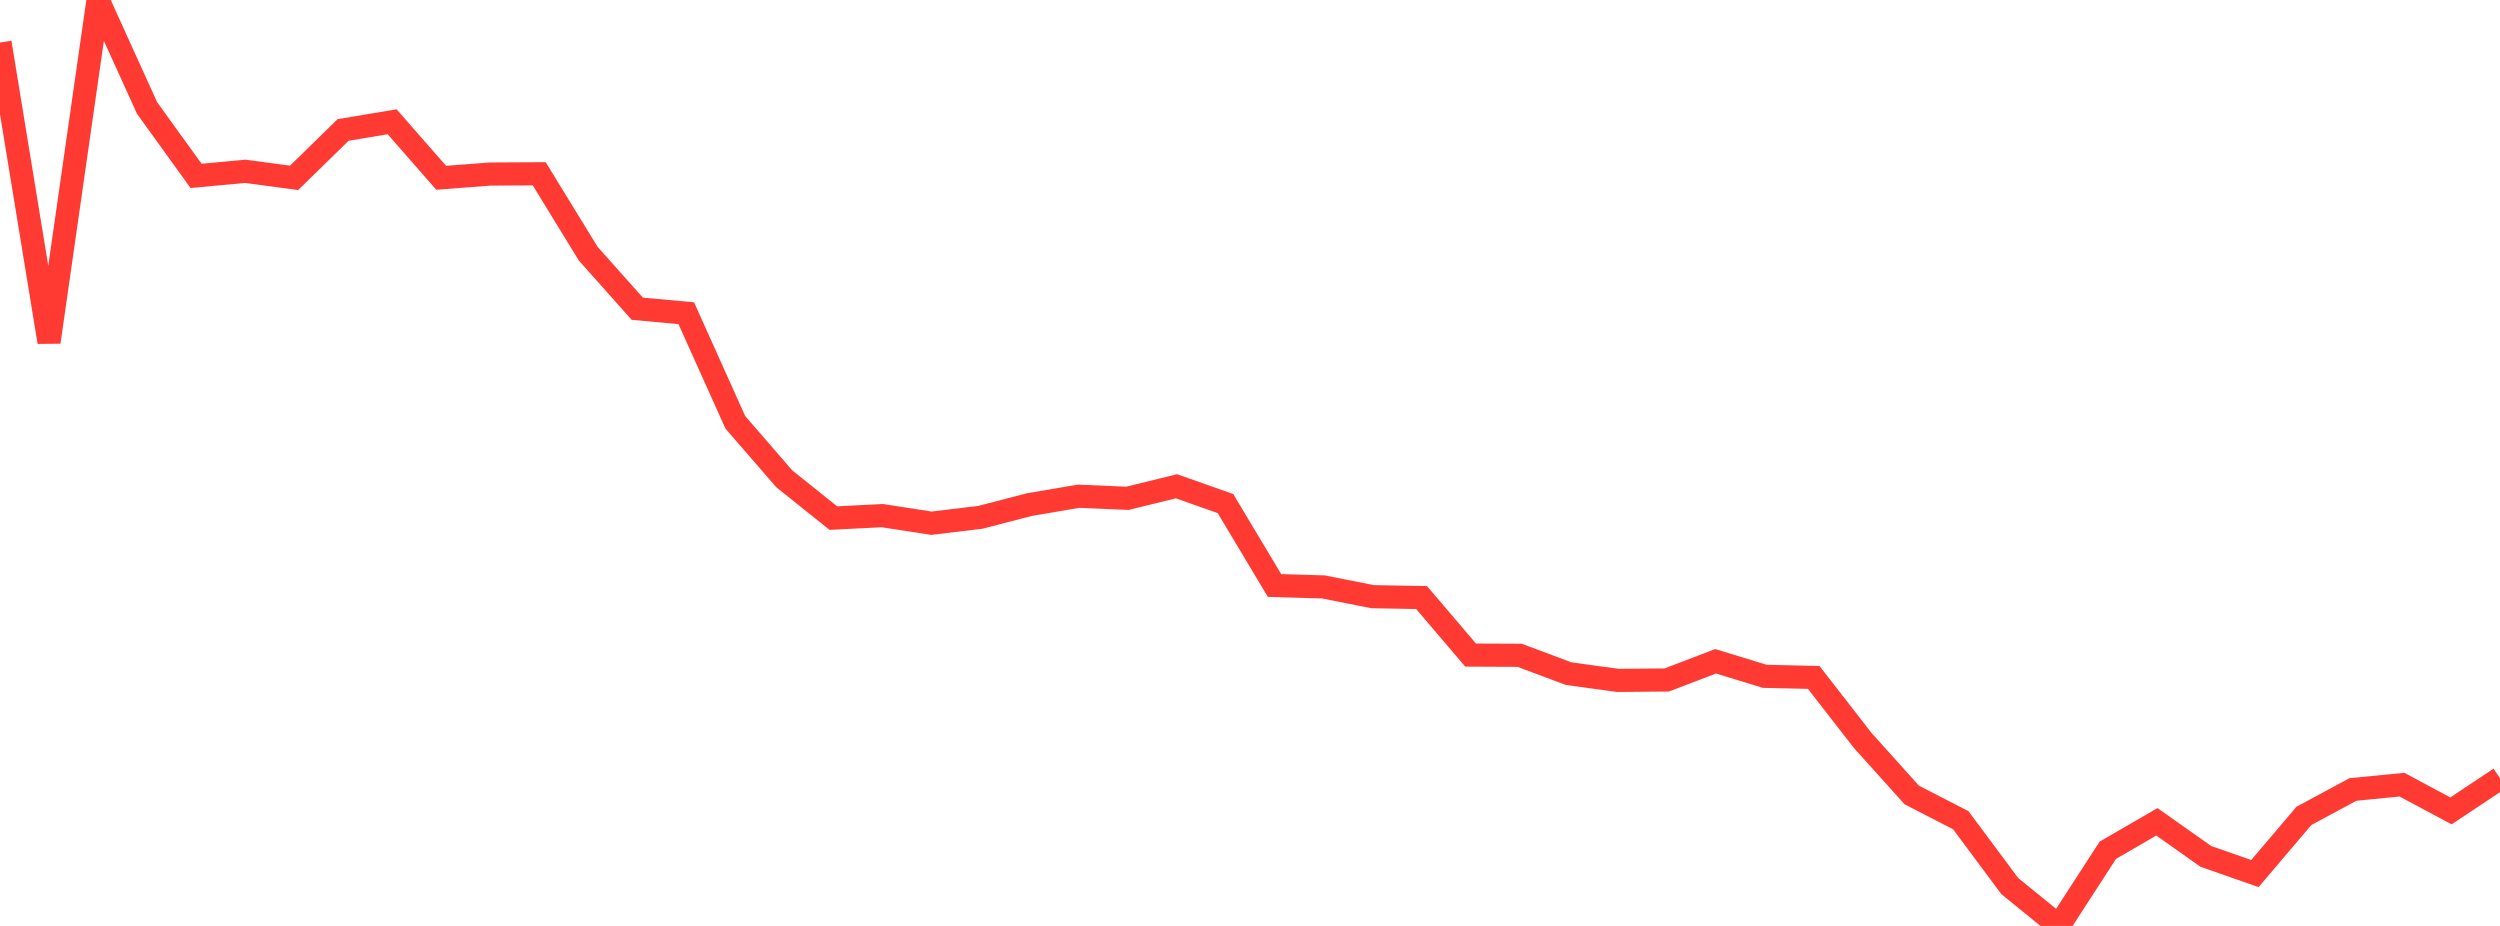 <?xml version="1.0" standalone="no"?>
<!DOCTYPE svg PUBLIC "-//W3C//DTD SVG 1.1//EN" "http://www.w3.org/Graphics/SVG/1.1/DTD/svg11.dtd">

<svg width="135" height="50" viewBox="0 0 135 50" preserveAspectRatio="none" 
  xmlns="http://www.w3.org/2000/svg"
  xmlns:xlink="http://www.w3.org/1999/xlink">


<polyline points="0.0, 2.299 2.647, 18.471 5.294, 0.0 7.941, 5.831 10.588, 9.498 13.235, 9.251 15.882, 9.603 18.529, 7.017 21.176, 6.576 23.824, 9.6 26.471, 9.398 29.118, 9.384 31.765, 13.701 34.412, 16.671 37.059, 16.914 39.706, 22.803 42.353, 25.858 45.0, 27.977 47.647, 27.844 50.294, 28.254 52.941, 27.935 55.588, 27.249 58.235, 26.797 60.882, 26.909 63.529, 26.259 66.176, 27.193 68.824, 31.616 71.471, 31.695 74.118, 32.221 76.765, 32.268 79.412, 35.374 82.059, 35.386 84.706, 36.377 87.353, 36.741 90.0, 36.719 92.647, 35.709 95.294, 36.521 97.941, 36.581 100.588, 39.986 103.235, 42.929 105.882, 44.292 108.529, 47.85 111.176, 50.0 113.824, 45.912 116.471, 44.378 119.118, 46.247 121.765, 47.172 124.412, 44.057 127.059, 42.631 129.706, 42.373 132.353, 43.788 135.0, 42.026" fill="none" stroke="#ff3a33" stroke-width="1.25"/>

</svg>
